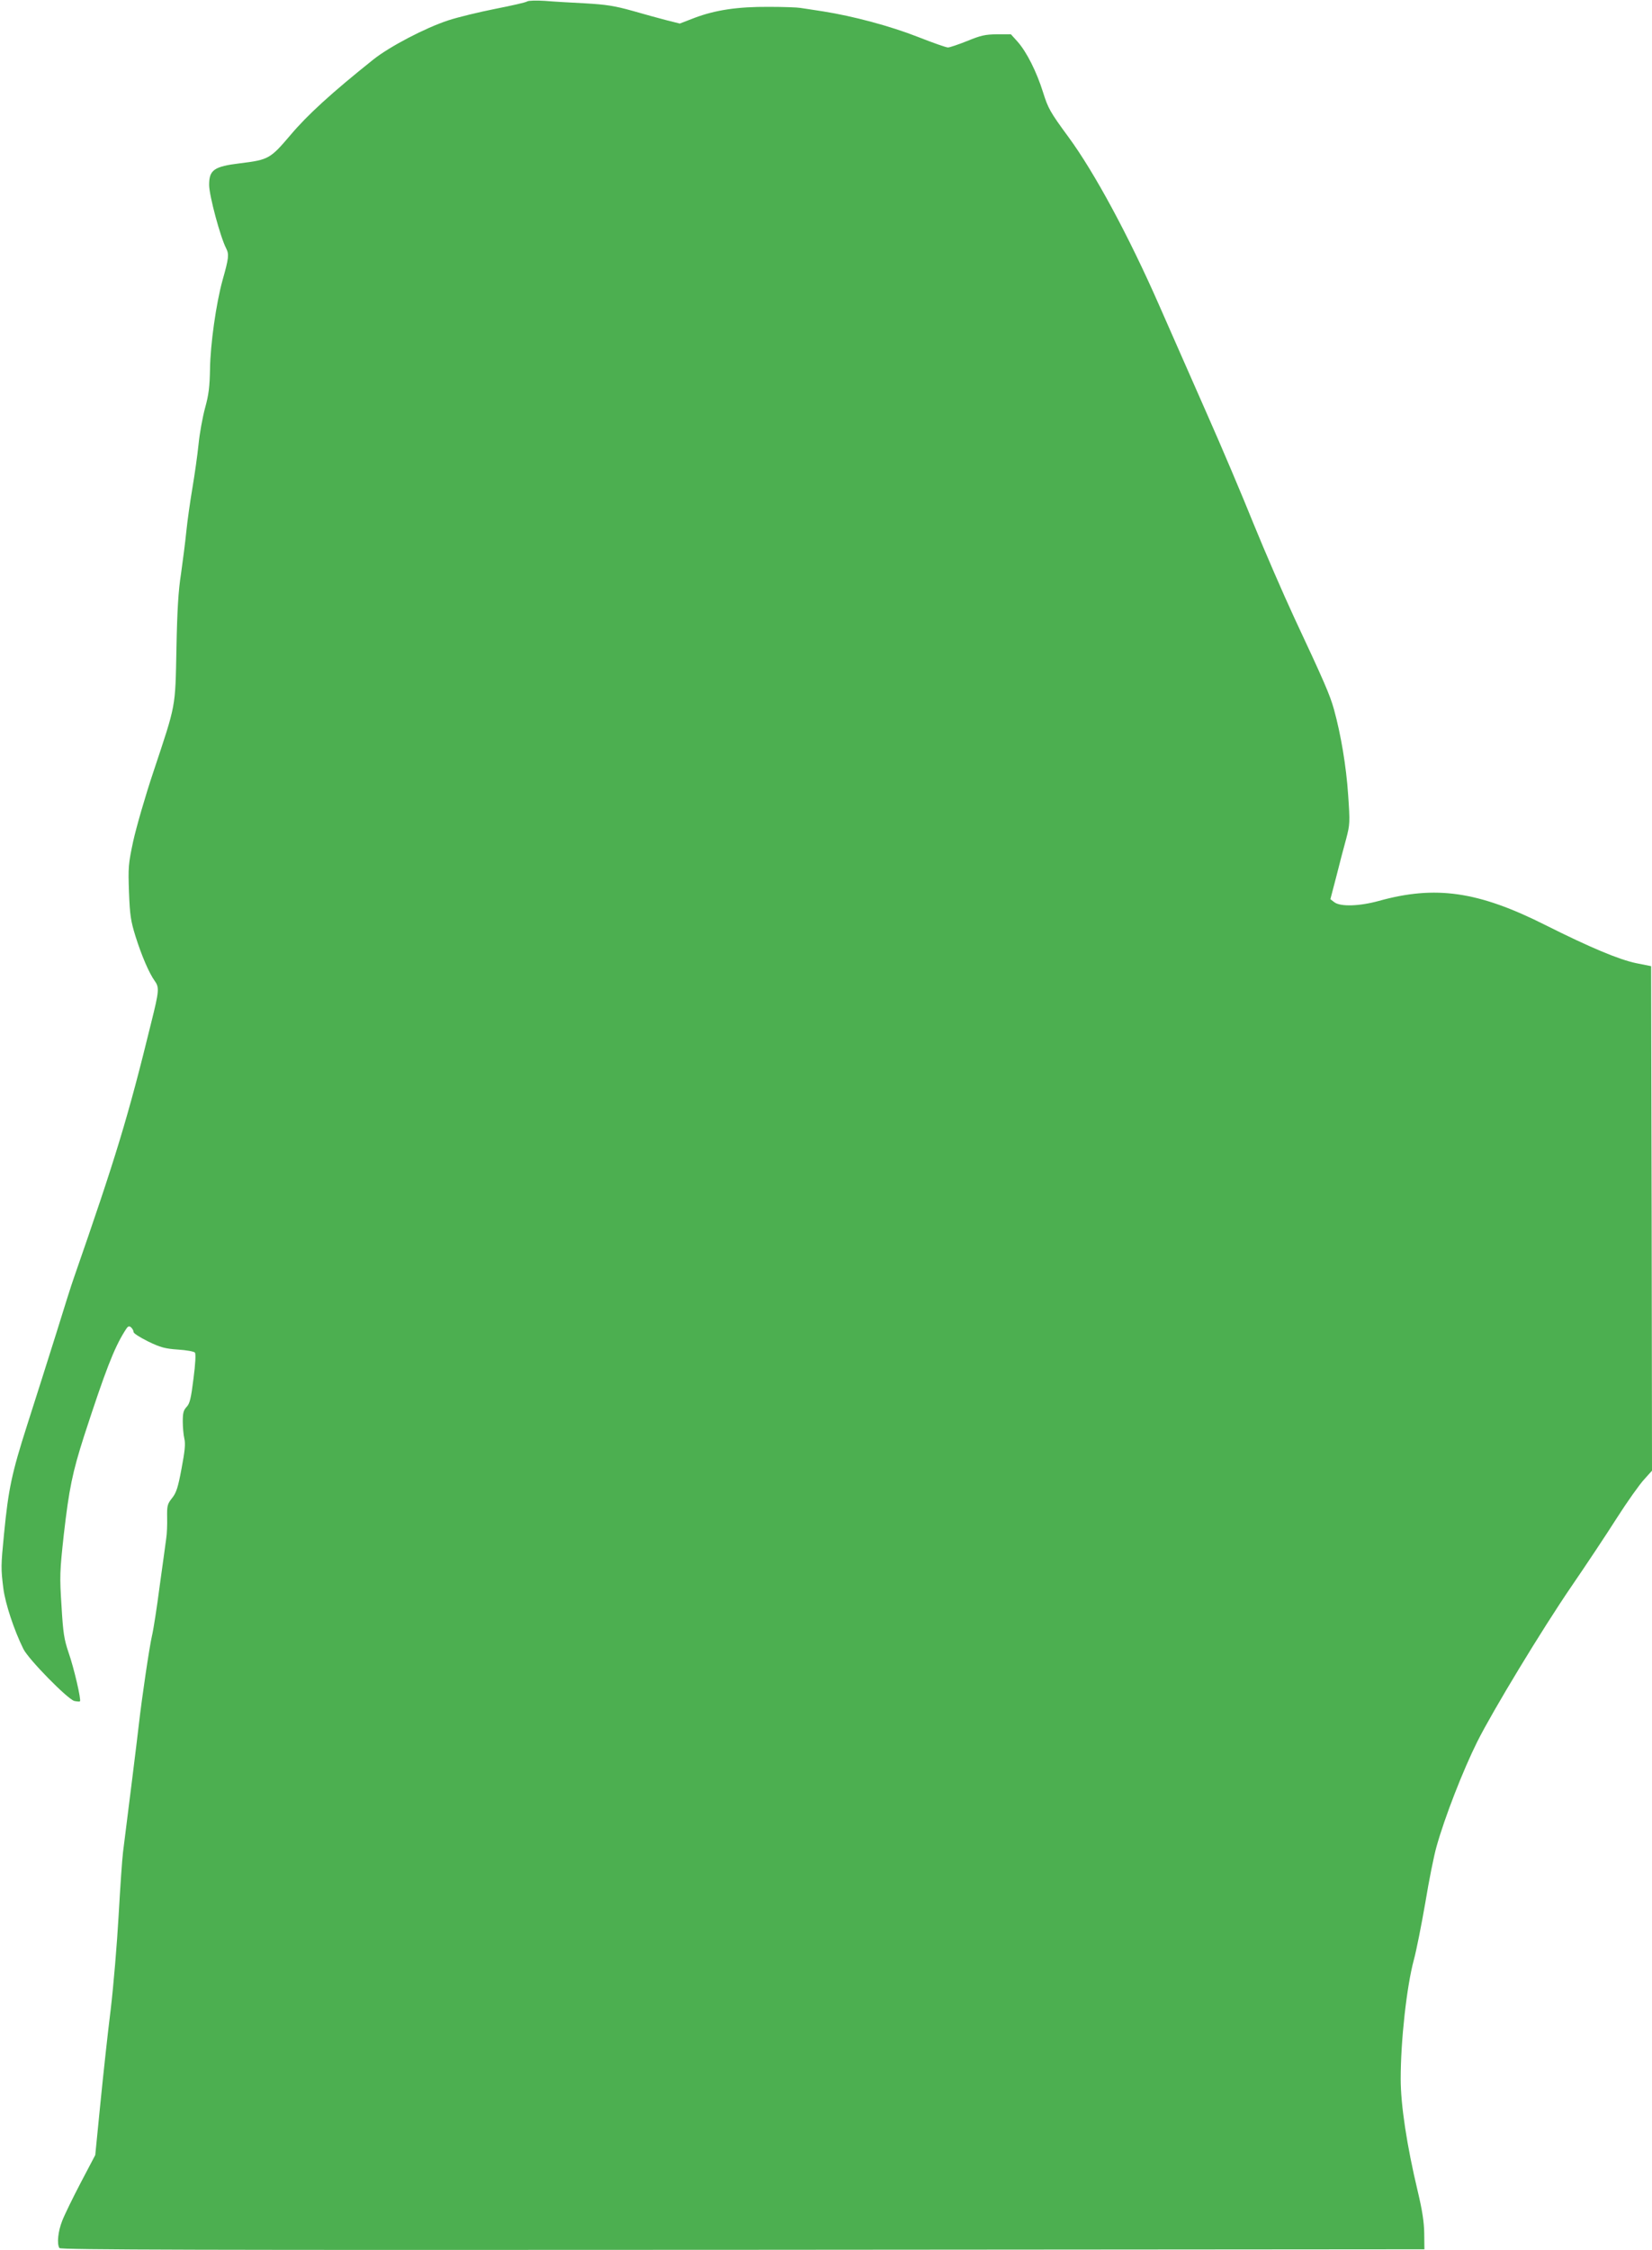 <?xml version="1.0" standalone="no"?>
<!DOCTYPE svg PUBLIC "-//W3C//DTD SVG 20010904//EN"
 "http://www.w3.org/TR/2001/REC-SVG-20010904/DTD/svg10.dtd">
<svg version="1.0" xmlns="http://www.w3.org/2000/svg"
 width="940pt" height="1280pt" viewBox="0 0 940 1280"
 preserveAspectRatio="xMidYMid meet">
<g transform="translate(0,1280) scale(0.1,-0.1)"
fill="#4caf50" stroke="none">
<path d="M3000 12792 c-8 -6 -89 -24 -180 -42 -91 -18 -212 -47 -270 -66 -131
-43 -333 -149 -425 -222 -238 -190 -376 -316 -472 -430 -115 -135 -124 -141
-288 -161 -148 -18 -175 -38 -175 -123 0 -60 64 -298 97 -361 17 -34 15 -55
-21 -182 -36 -131 -69 -361 -71 -505 -2 -99 -7 -145 -28 -220 -14 -52 -31
-144 -37 -205 -6 -60 -22 -173 -35 -250 -13 -77 -29 -189 -35 -250 -6 -60 -20
-168 -30 -239 -15 -95 -22 -208 -26 -425 -7 -343 -1 -310 -131 -701 -47 -140
-98 -318 -115 -395 -28 -131 -29 -149 -24 -291 5 -130 10 -163 37 -250 35
-111 77 -209 110 -255 26 -36 24 -58 -20 -234 -133 -543 -202 -768 -441 -1455
-11 -30 -56 -172 -100 -315 -45 -143 -119 -377 -165 -520 -88 -275 -107 -364
-132 -620 -18 -183 -18 -197 -4 -310 11 -87 61 -238 114 -345 29 -59 252 -286
290 -296 15 -3 30 -4 32 -2 8 8 -34 190 -65 278 -25 74 -31 110 -40 265 -11
169 -10 194 13 405 30 261 49 354 116 563 120 368 169 496 231 595 17 28 23
32 35 22 8 -7 15 -19 15 -27 0 -8 37 -31 83 -54 70 -34 97 -41 170 -46 48 -3
91 -11 96 -17 6 -7 3 -64 -8 -148 -14 -113 -21 -142 -39 -161 -18 -19 -22 -35
-22 -83 0 -32 4 -76 9 -98 7 -29 3 -70 -16 -170 -20 -108 -30 -138 -54 -168
-27 -34 -29 -44 -28 -110 1 -40 -1 -93 -5 -118 -3 -25 -20 -146 -37 -269 -16
-124 -36 -252 -44 -285 -15 -65 -57 -348 -75 -506 -9 -81 -61 -497 -90 -726
-5 -39 -16 -201 -25 -360 -9 -159 -29 -399 -45 -534 -17 -135 -43 -376 -59
-537 l-29 -292 -82 -156 c-45 -86 -93 -184 -106 -218 -24 -60 -31 -131 -16
-155 7 -10 791 -12 3888 -10 l3879 3 -1 90 c-1 65 -11 131 -37 240 -62 260
-97 491 -97 639 0 218 34 526 75 678 14 51 43 197 65 324 21 128 50 272 64
320 47 168 150 432 231 595 88 176 369 640 536 884 83 121 200 297 259 390 60
94 130 192 155 219 l45 50 -2 1435 -3 1435 -85 17 c-97 20 -264 90 -515 216
-383 193 -627 228 -950 138 -109 -30 -218 -34 -253 -7 l-22 17 34 130 c18 72
43 168 56 214 21 81 22 91 11 250 -11 163 -41 342 -81 487 -23 82 -56 158
-225 519 -64 138 -168 378 -232 535 -63 157 -182 438 -265 625 -82 187 -205
466 -273 620 -172 392 -368 755 -515 955 -105 143 -116 163 -145 255 -37 118
-93 229 -145 288 l-38 42 -78 0 c-68 -1 -92 -6 -170 -38 -50 -20 -100 -37
-110 -37 -11 0 -87 27 -171 60 -158 62 -368 118 -538 145 -55 8 -114 18 -131
20 -16 3 -97 6 -180 6 -178 1 -304 -18 -423 -63 l-83 -32 -72 18 c-39 10 -127
34 -196 54 -104 29 -150 36 -270 43 -80 4 -183 10 -230 14 -47 3 -92 2 -100
-3z"/>
</g>
</svg>
